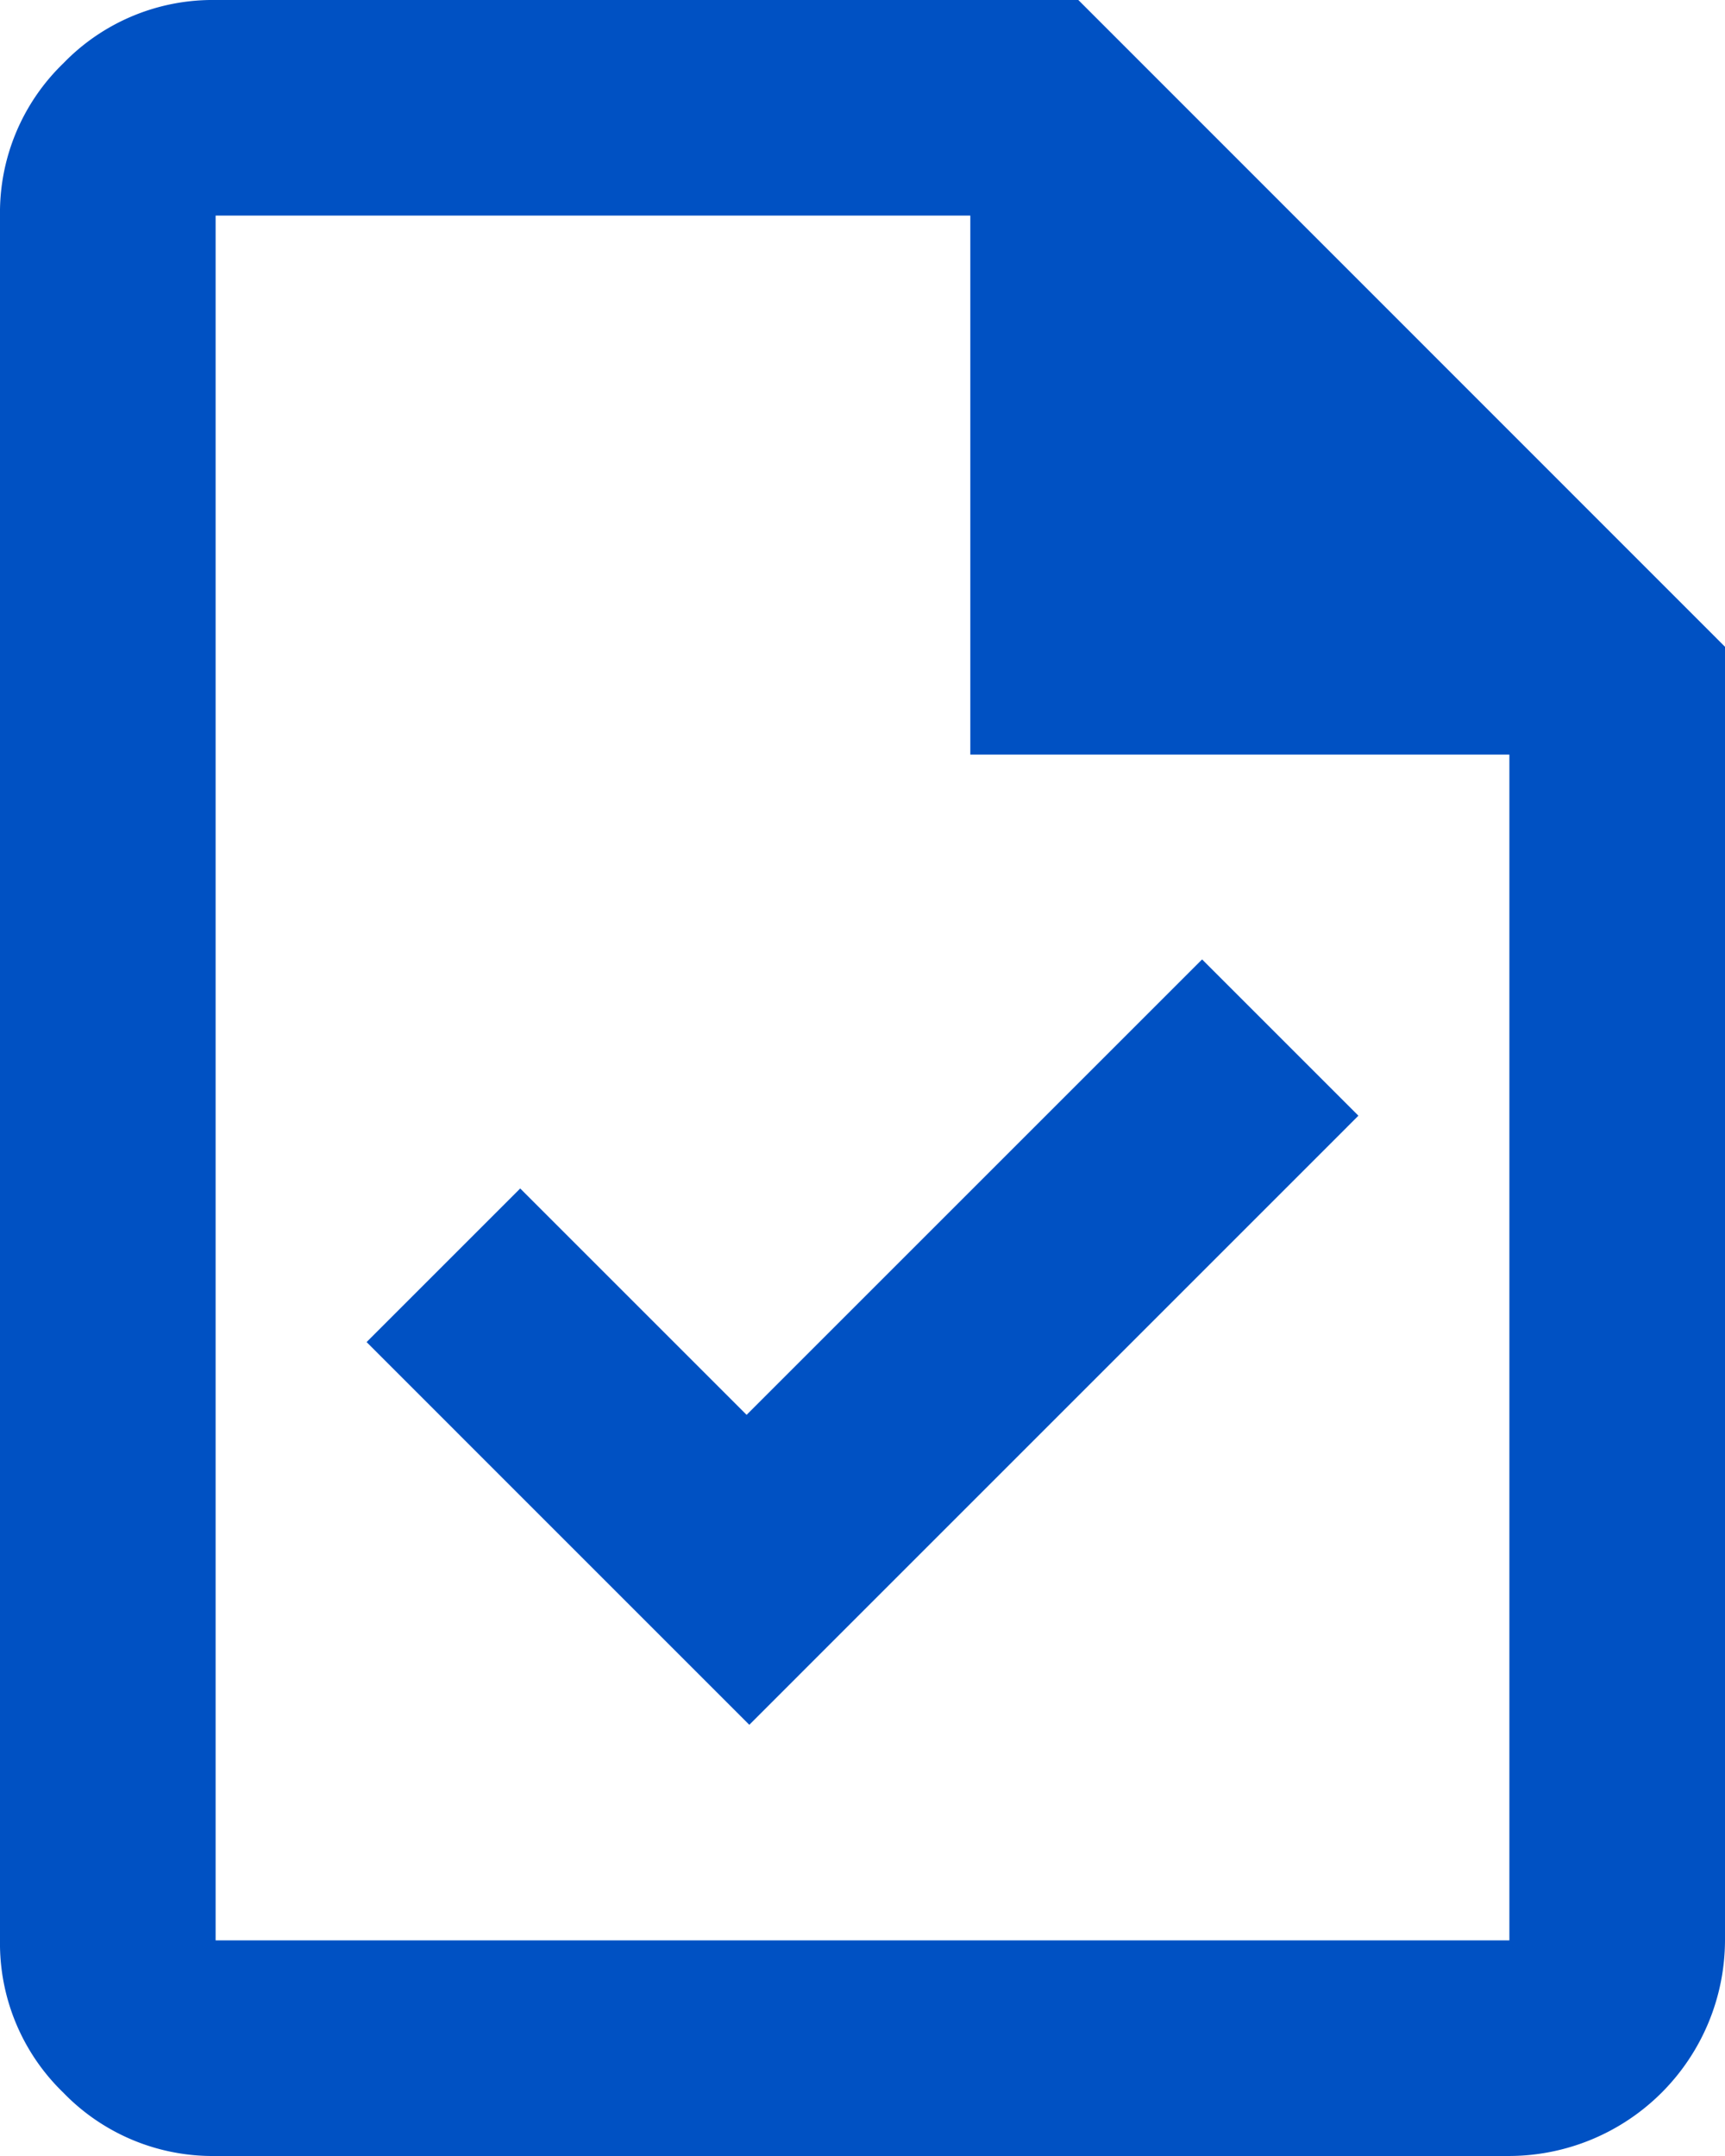<svg id="task" xmlns="http://www.w3.org/2000/svg" width="33.913" height="42.391" viewBox="0 0 33.913 42.391">
  <path id="Caminho_8685" data-name="Caminho 8685" d="M18.731,35.913,30.706,23.937l-3.073-3.073-8.955,8.955-4.451-4.451-3.02,3.02ZM8.239,44.391a4.082,4.082,0,0,1-2.994-1.245A4.082,4.082,0,0,1,4,40.152V6.239A4.082,4.082,0,0,1,5.245,3.245,4.082,4.082,0,0,1,8.239,2H25.2L37.913,14.717V40.152a4.252,4.252,0,0,1-4.239,4.239ZM23.076,16.837V6.239H8.239V40.152H33.674V16.837Z" transform="translate(-4 -2)" fill="#0051c3"/>
</svg>
